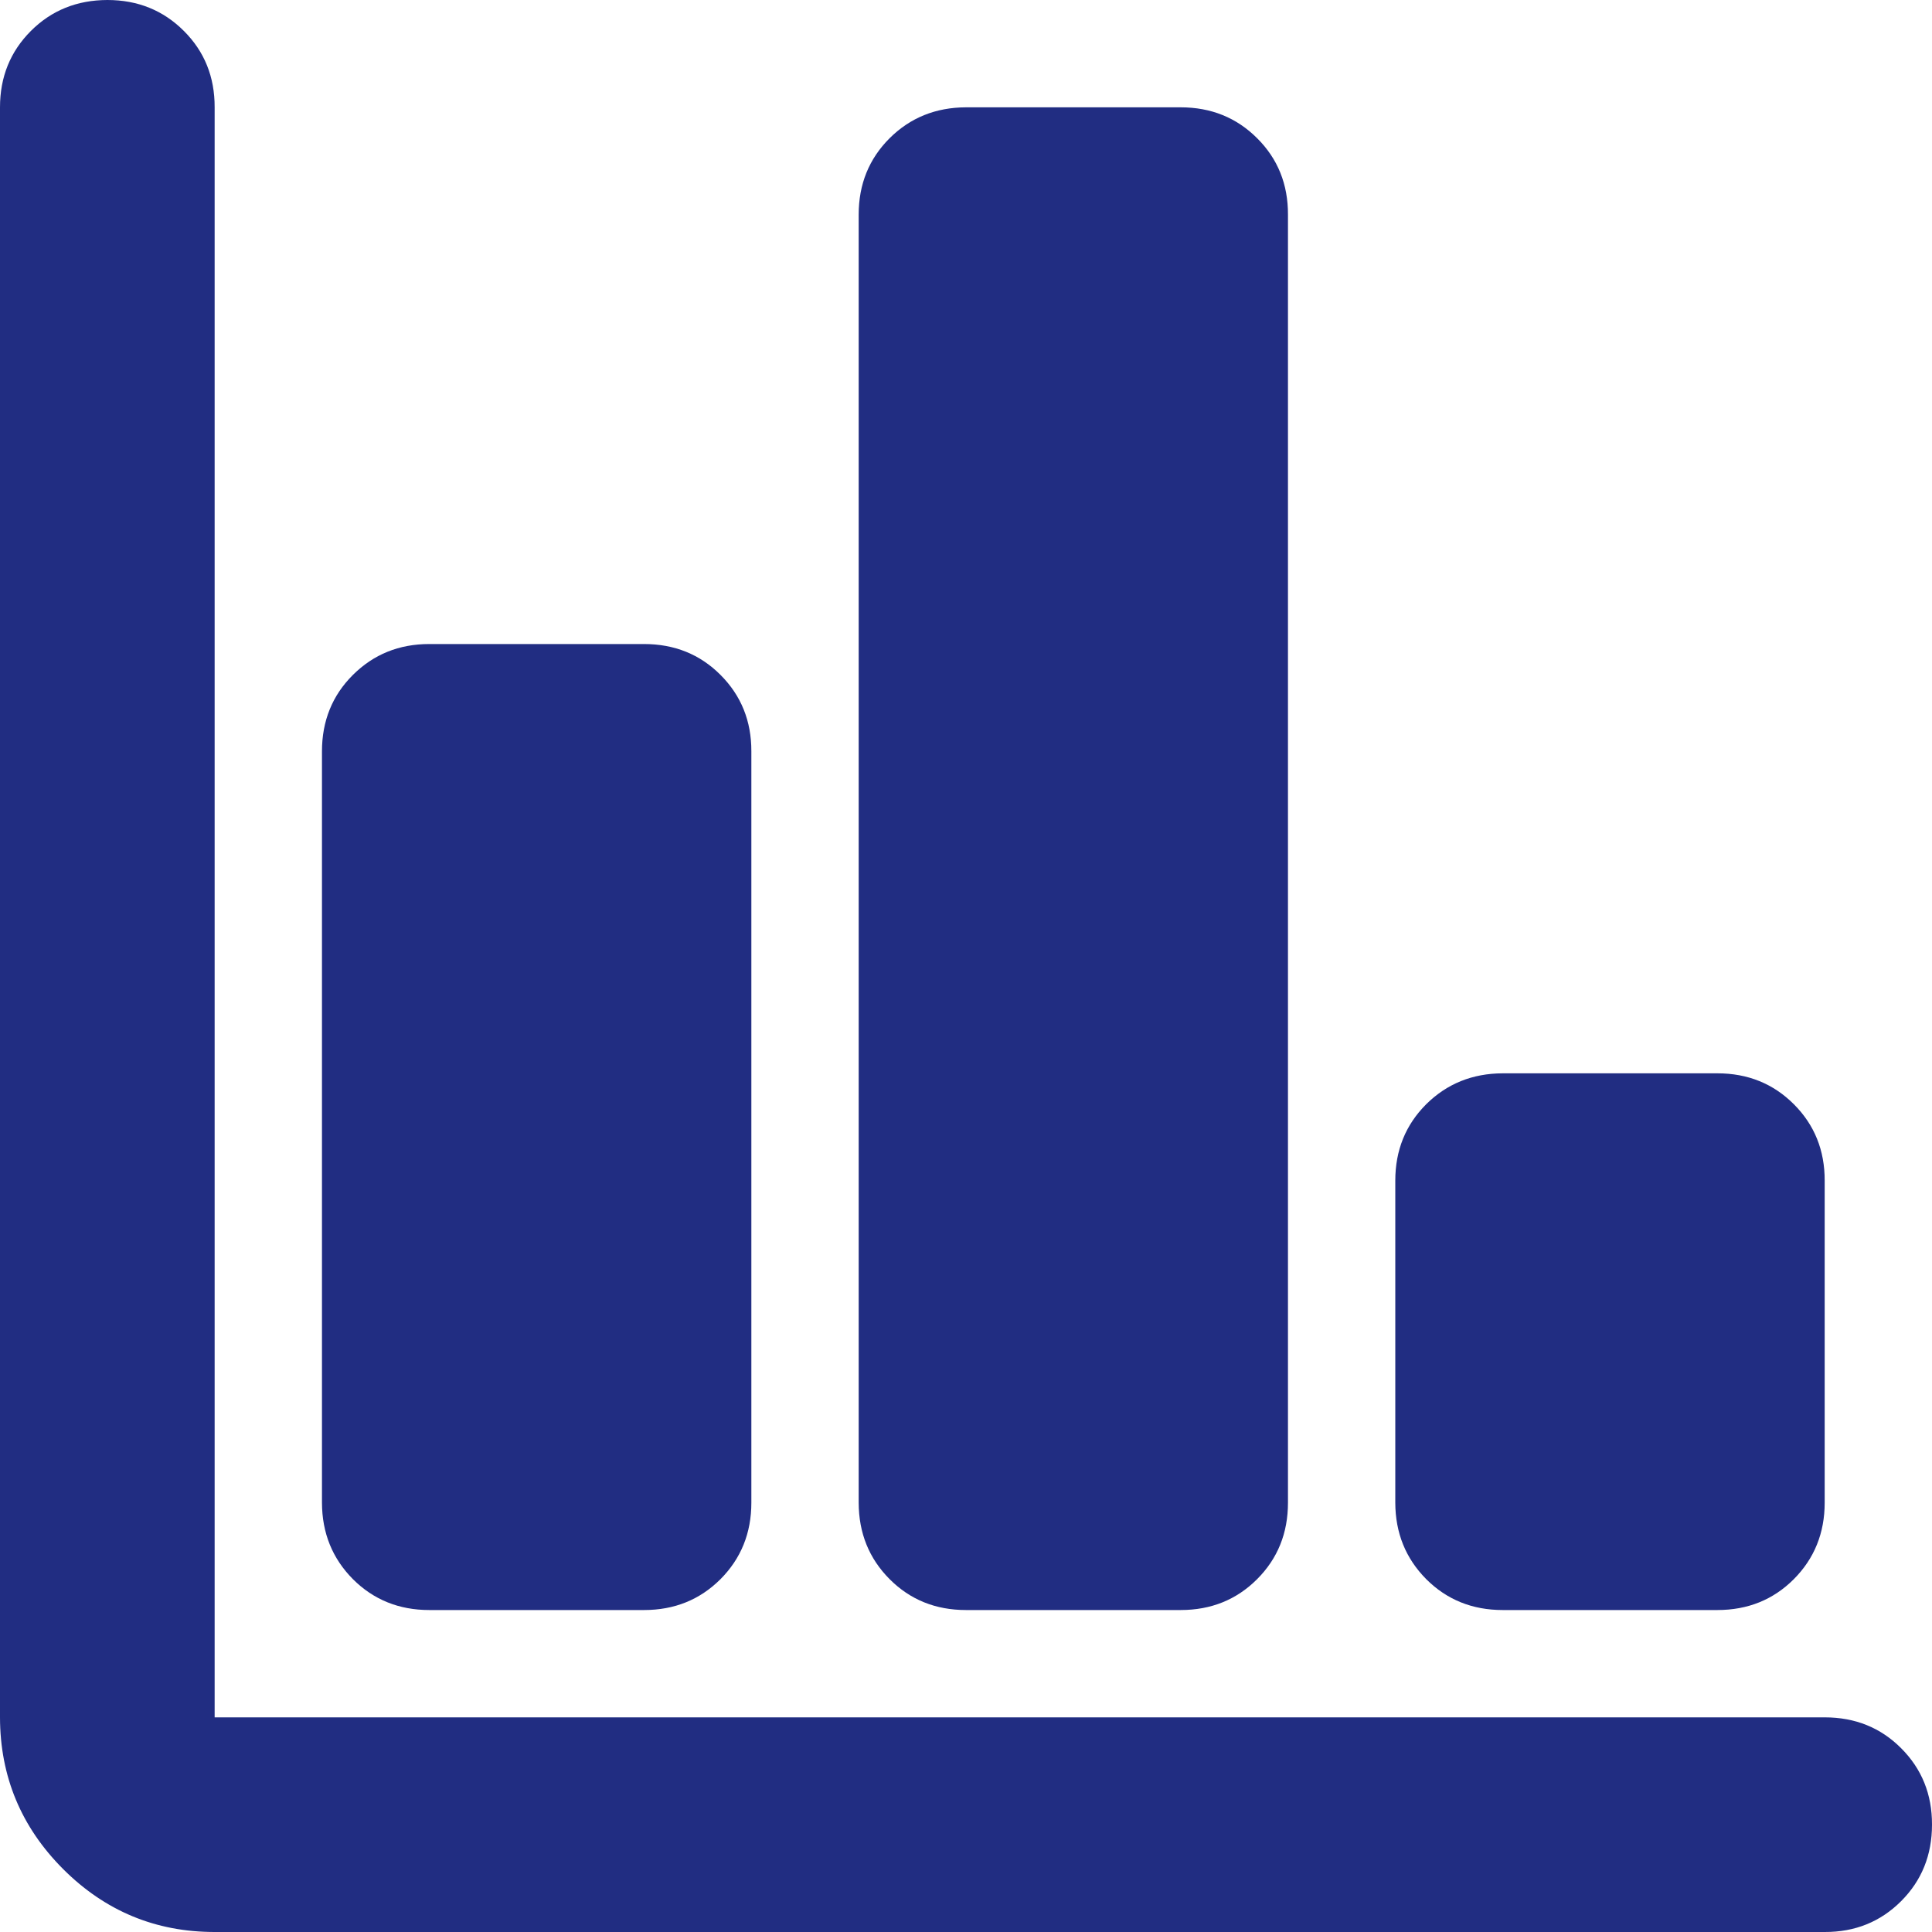 <svg width="20" height="20" viewBox="0 0 20 20" fill="none" xmlns="http://www.w3.org/2000/svg">
<path id="Vector" d="M2.222 20C1.611 20 1.088 19.783 0.653 19.348C0.219 18.913 0.001 18.39 0 17.778V1.111C0 0.796 0.107 0.533 0.32 0.32C0.533 0.107 0.797 0.001 1.111 0C1.426 0 1.69 0.107 1.903 0.32C2.117 0.533 2.223 0.797 2.222 1.111V17.778H18.889C19.204 17.778 19.468 17.884 19.681 18.098C19.894 18.311 20.001 18.575 20 18.889C20 19.204 19.893 19.468 19.68 19.681C19.467 19.894 19.203 20.001 18.889 20H2.222ZM4.444 16.667C4.13 16.667 3.866 16.56 3.653 16.347C3.441 16.133 3.334 15.87 3.333 15.556V7.778C3.333 7.463 3.44 7.199 3.653 6.987C3.867 6.774 4.13 6.667 4.444 6.667H6.667C6.981 6.667 7.246 6.773 7.459 6.987C7.672 7.2 7.779 7.464 7.778 7.778V15.556C7.778 15.87 7.671 16.134 7.458 16.348C7.244 16.561 6.981 16.667 6.667 16.667H4.444ZM10 16.667C9.685 16.667 9.421 16.56 9.209 16.347C8.996 16.133 8.89 15.87 8.889 15.556V2.222C8.889 1.907 8.996 1.644 9.209 1.431C9.422 1.219 9.686 1.112 10 1.111H12.222C12.537 1.111 12.801 1.218 13.014 1.431C13.228 1.644 13.334 1.908 13.333 2.222V15.556C13.333 15.87 13.227 16.134 13.013 16.348C12.8 16.561 12.536 16.667 12.222 16.667H10ZM15.556 16.667C15.241 16.667 14.977 16.56 14.764 16.347C14.552 16.133 14.445 15.87 14.444 15.556V12.222C14.444 11.907 14.551 11.644 14.764 11.431C14.978 11.219 15.242 11.112 15.556 11.111H17.778C18.093 11.111 18.357 11.218 18.57 11.431C18.783 11.644 18.89 11.908 18.889 12.222V15.556C18.889 15.87 18.782 16.134 18.569 16.348C18.356 16.561 18.092 16.667 17.778 16.667H15.556Z" fill="#212D82"/>
</svg>
